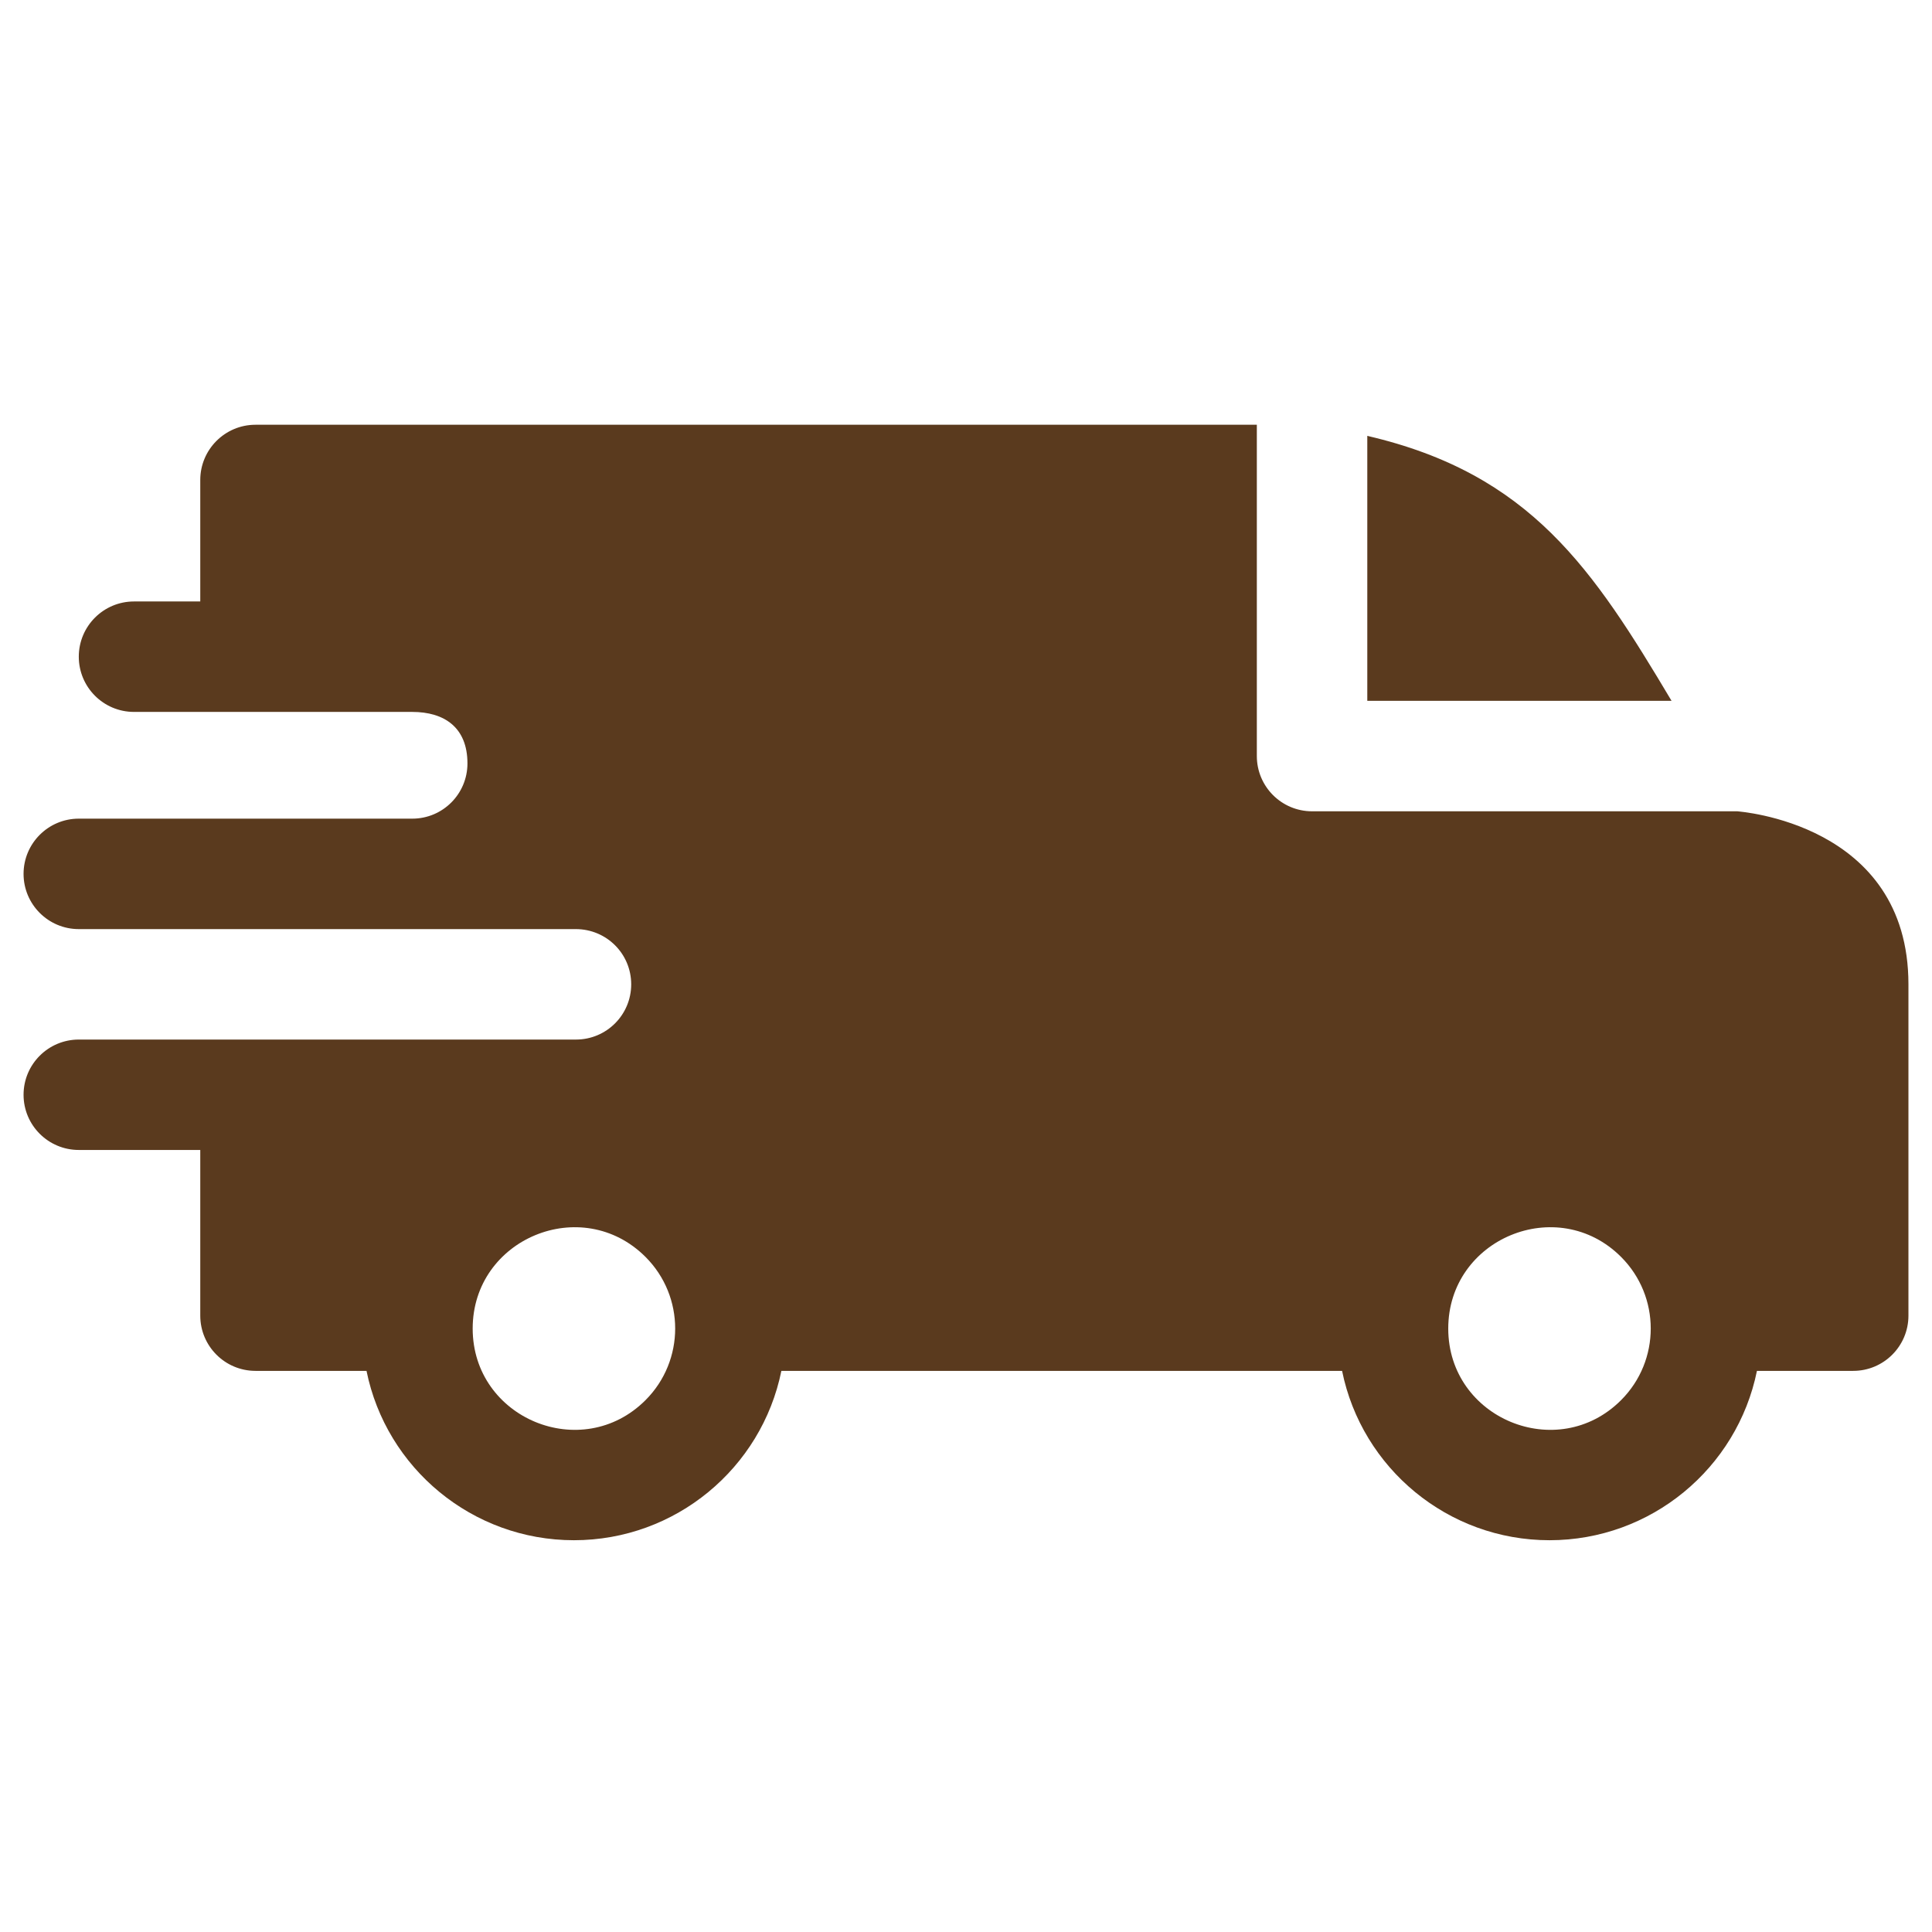 <svg width="41" height="41" viewBox="0 0 41 41" fill="none" xmlns="http://www.w3.org/2000/svg">
<g clip-path="url(#clip0_4029_2749)">
<path fill-rule="evenodd" clip-rule="evenodd" d="M29.016 9.25C32.484 10.054 33.81 12.082 35.473 14.873H29.016V9.25ZM8.748 15.108C9.427 15.108 9.92 15.435 9.92 16.201C9.92 16.848 9.397 17.372 8.752 17.373H1.672C1.025 17.373 0.5 17.898 0.5 18.545C0.5 19.192 1.025 19.717 1.672 19.717H12.219C12.872 19.717 13.395 20.241 13.395 20.889C13.395 21.536 12.871 22.061 12.223 22.061H1.672C1.025 22.061 0.5 22.585 0.5 23.233C0.5 23.88 1.025 24.404 1.672 24.404H4.25V27.92C4.25 28.567 4.775 29.092 5.422 29.092H7.778C8.197 31.16 10.025 32.686 12.18 32.686C14.334 32.686 16.162 31.16 16.582 29.092H28.481C28.901 31.16 30.728 32.686 32.883 32.686C35.037 32.686 36.865 31.16 37.285 29.092H39.328C39.975 29.092 40.5 28.567 40.5 27.92V20.889C40.5 17.451 36.873 17.222 36.87 17.217H27.844C27.197 17.217 26.672 16.692 26.672 16.045V9.014H5.422C4.775 9.014 4.25 9.539 4.25 10.186V12.764H2.844C2.196 12.764 1.672 13.289 1.672 13.936C1.672 14.583 2.196 15.108 2.844 15.108H8.748ZM34.402 26.674C35.241 27.513 35.241 28.874 34.402 29.713C33.053 31.063 30.734 30.102 30.734 28.194C30.734 26.285 33.053 25.325 34.402 26.674ZM13.699 26.674C14.538 27.513 14.538 28.874 13.699 29.713C12.349 31.063 10.031 30.102 10.031 28.194C10.031 26.285 12.349 25.325 13.699 26.674Z" fill="#5A3A1E"/>
</g>
<defs>
<clipPath id="clip0_4029_2749">
<rect width="40" height="40" fill="white" transform="translate(0.5 0.889)"/>
</clipPath>
</defs>
</svg>

